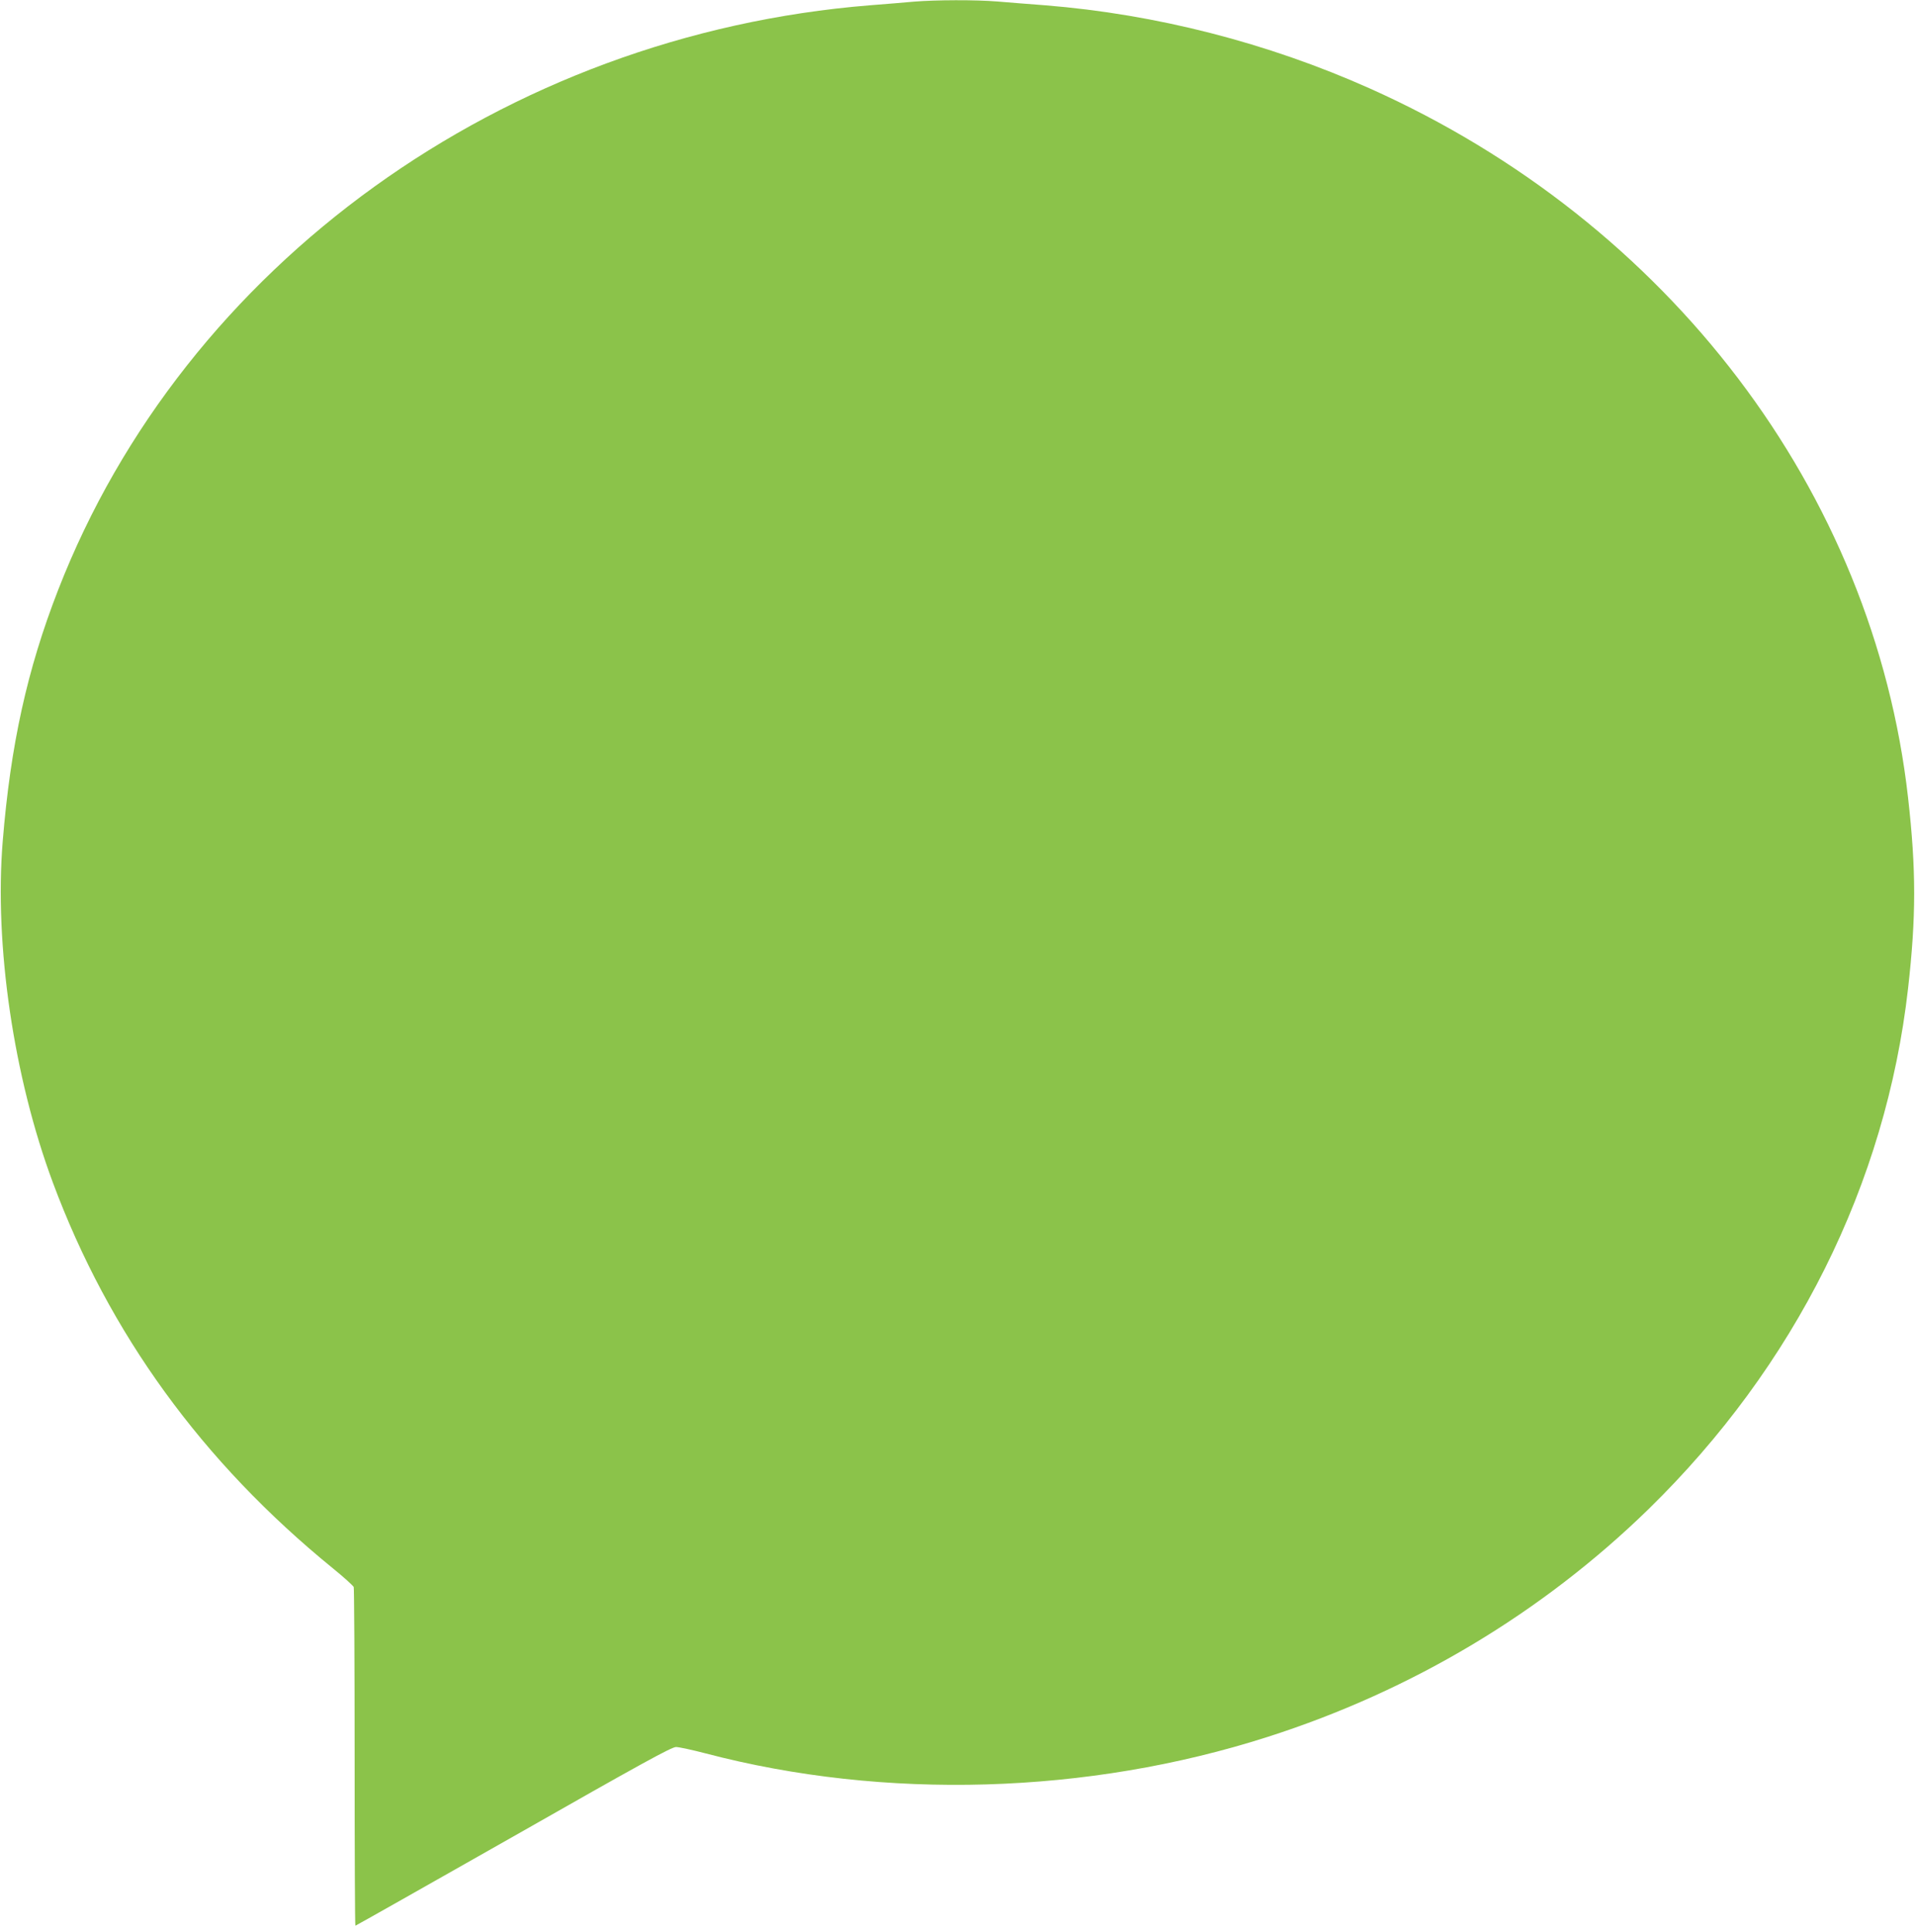 <?xml version="1.0" standalone="no"?>
<!DOCTYPE svg PUBLIC "-//W3C//DTD SVG 20010904//EN"
 "http://www.w3.org/TR/2001/REC-SVG-20010904/DTD/svg10.dtd">
<svg version="1.0" xmlns="http://www.w3.org/2000/svg"
 width="1269pt" height="1280pt" viewBox="0 0 1269 1280"
 preserveAspectRatio="xMidYMid meet">
<g transform="translate(0,1280) scale(0.1,-0.1)"
fill="#8bc34a" stroke="none">
<path d="M6055 12789 c-55 -5 -185 -16 -290 -24 -2425 -195 -4543 -1721 -5380
-3875 -205 -527 -315 -1026 -367 -1665 -56 -688 72 -1561 332 -2260 372 -1000
990 -1852 1856 -2557 73 -59 134 -115 138 -124 3 -8 6 -517 6 -1130 0 -613 2
-1114 5 -1114 3 0 475 267 1048 592 848 483 1049 593 1077 592 19 0 107 -19
195 -42 1187 -312 2533 -273 3725 109 957 306 1819 822 2524 1509 971 948
1573 2155 1720 3450 54 475 54 788 0 1265 -229 2027 -1585 3813 -3567 4699
-676 302 -1416 492 -2152 551 -104 8 -246 19 -315 25 -144 12 -410 11 -555 -1z"/>
</g>
</svg>
